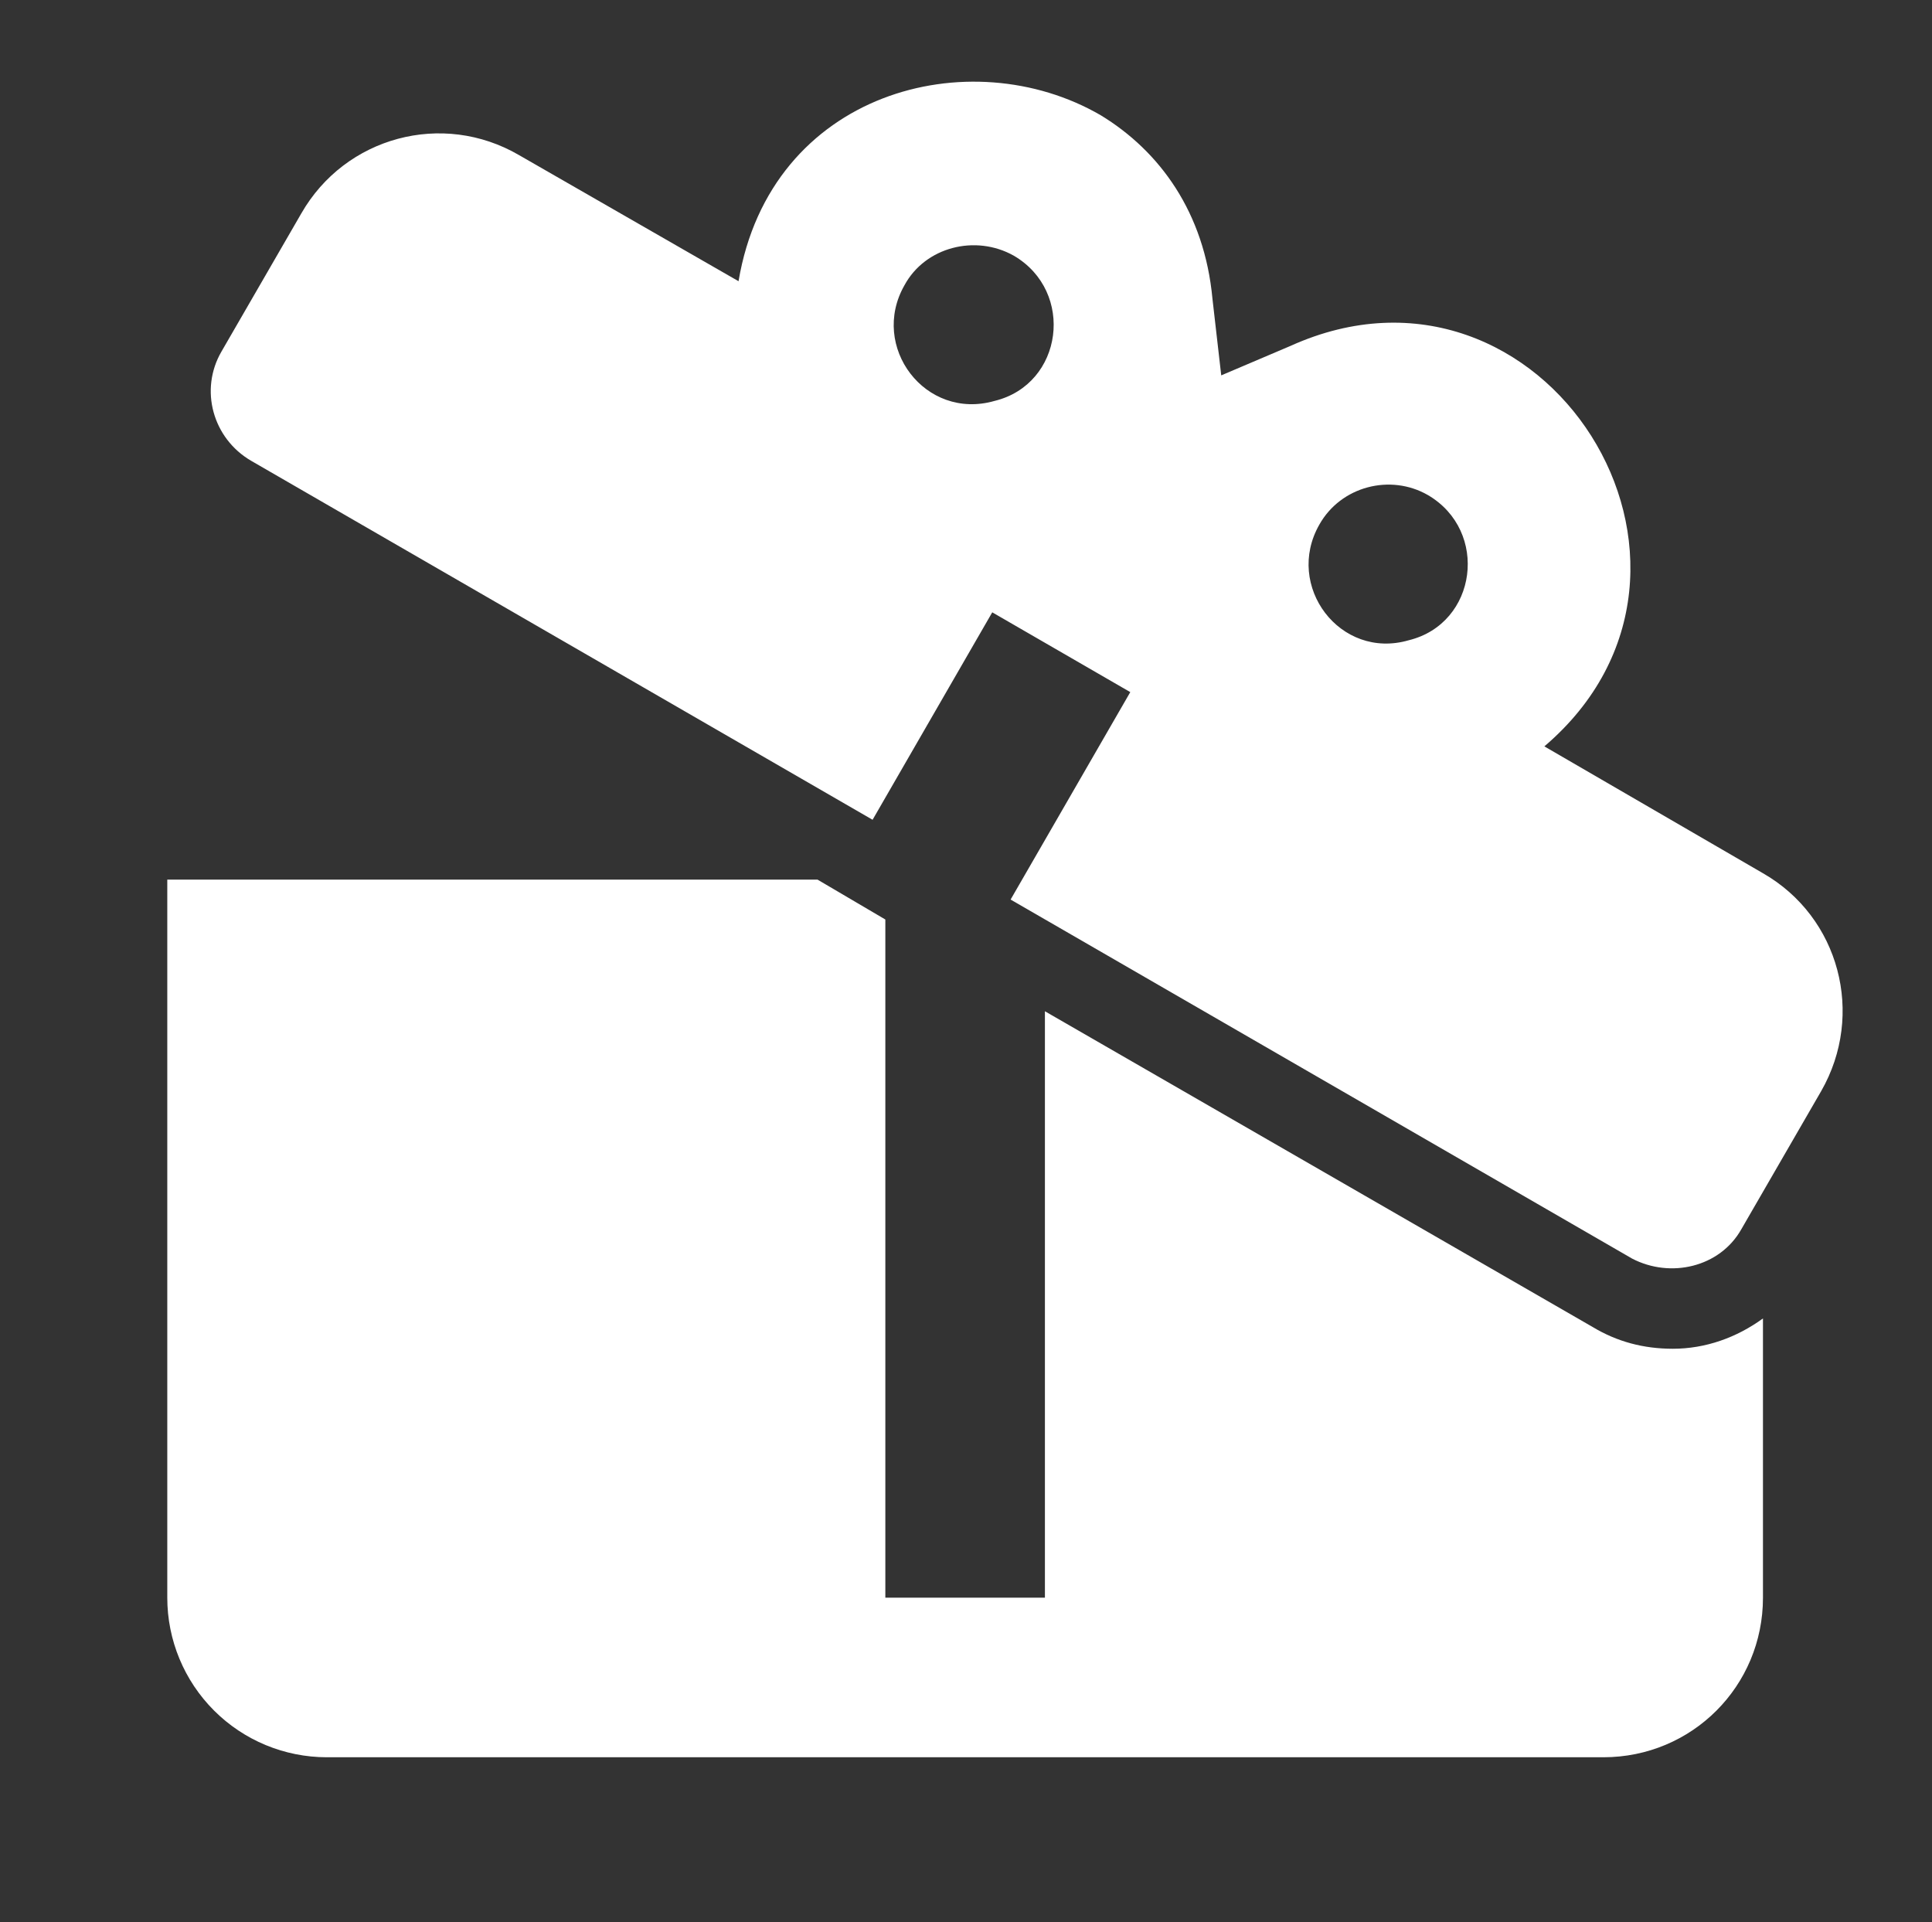 <svg width="195" height="194" viewBox="0 0 195 194" fill="none" xmlns="http://www.w3.org/2000/svg">
<rect x="0" y="0" width="195" height="194" fill="#333333" stroke="none"/>
<path d="M177.939 88.135L155.875 75.331C177.134 57.212 155.794 23.391 130.267 34.906L123.261 37.886L122.375 30.155C121.57 21.458 117.061 15.257 111.102 11.634C97.895 3.959 77.763 9.218 74.542 28.383L52.397 15.66C44.666 11.15 34.842 13.808 30.413 21.538L22.36 35.47C20.106 39.335 21.475 44.247 25.34 46.502L88.071 82.739L100.15 61.802L114.081 69.855L102.002 90.792L164.733 127.029C168.598 129.043 173.591 127.915 175.765 124.05L183.818 110.119C188.247 102.388 185.67 92.564 177.939 88.135ZM100.391 40.462C93.386 42.476 87.749 34.986 91.292 28.786C93.386 24.921 98.459 23.632 102.324 25.806C108.525 29.43 107.317 38.771 100.391 40.462ZM142.185 64.621C135.26 66.634 129.623 59.145 133.166 52.944C135.34 49.079 140.333 47.79 144.118 49.965C150.318 53.588 149.111 62.929 142.185 64.621ZM168.84 136.129C172.141 136.129 175.282 135.002 177.939 133.069V161.254C177.939 170.192 170.772 177.359 161.834 177.359H32.99C28.719 177.359 24.622 175.662 21.602 172.642C18.581 169.621 16.884 165.525 16.884 161.254V88.779H82.514L89.359 92.805V161.254H105.465V102.066L160.787 133.955C163.203 135.404 165.86 136.129 168.84 136.129Z" fill="white"/>
</svg>
